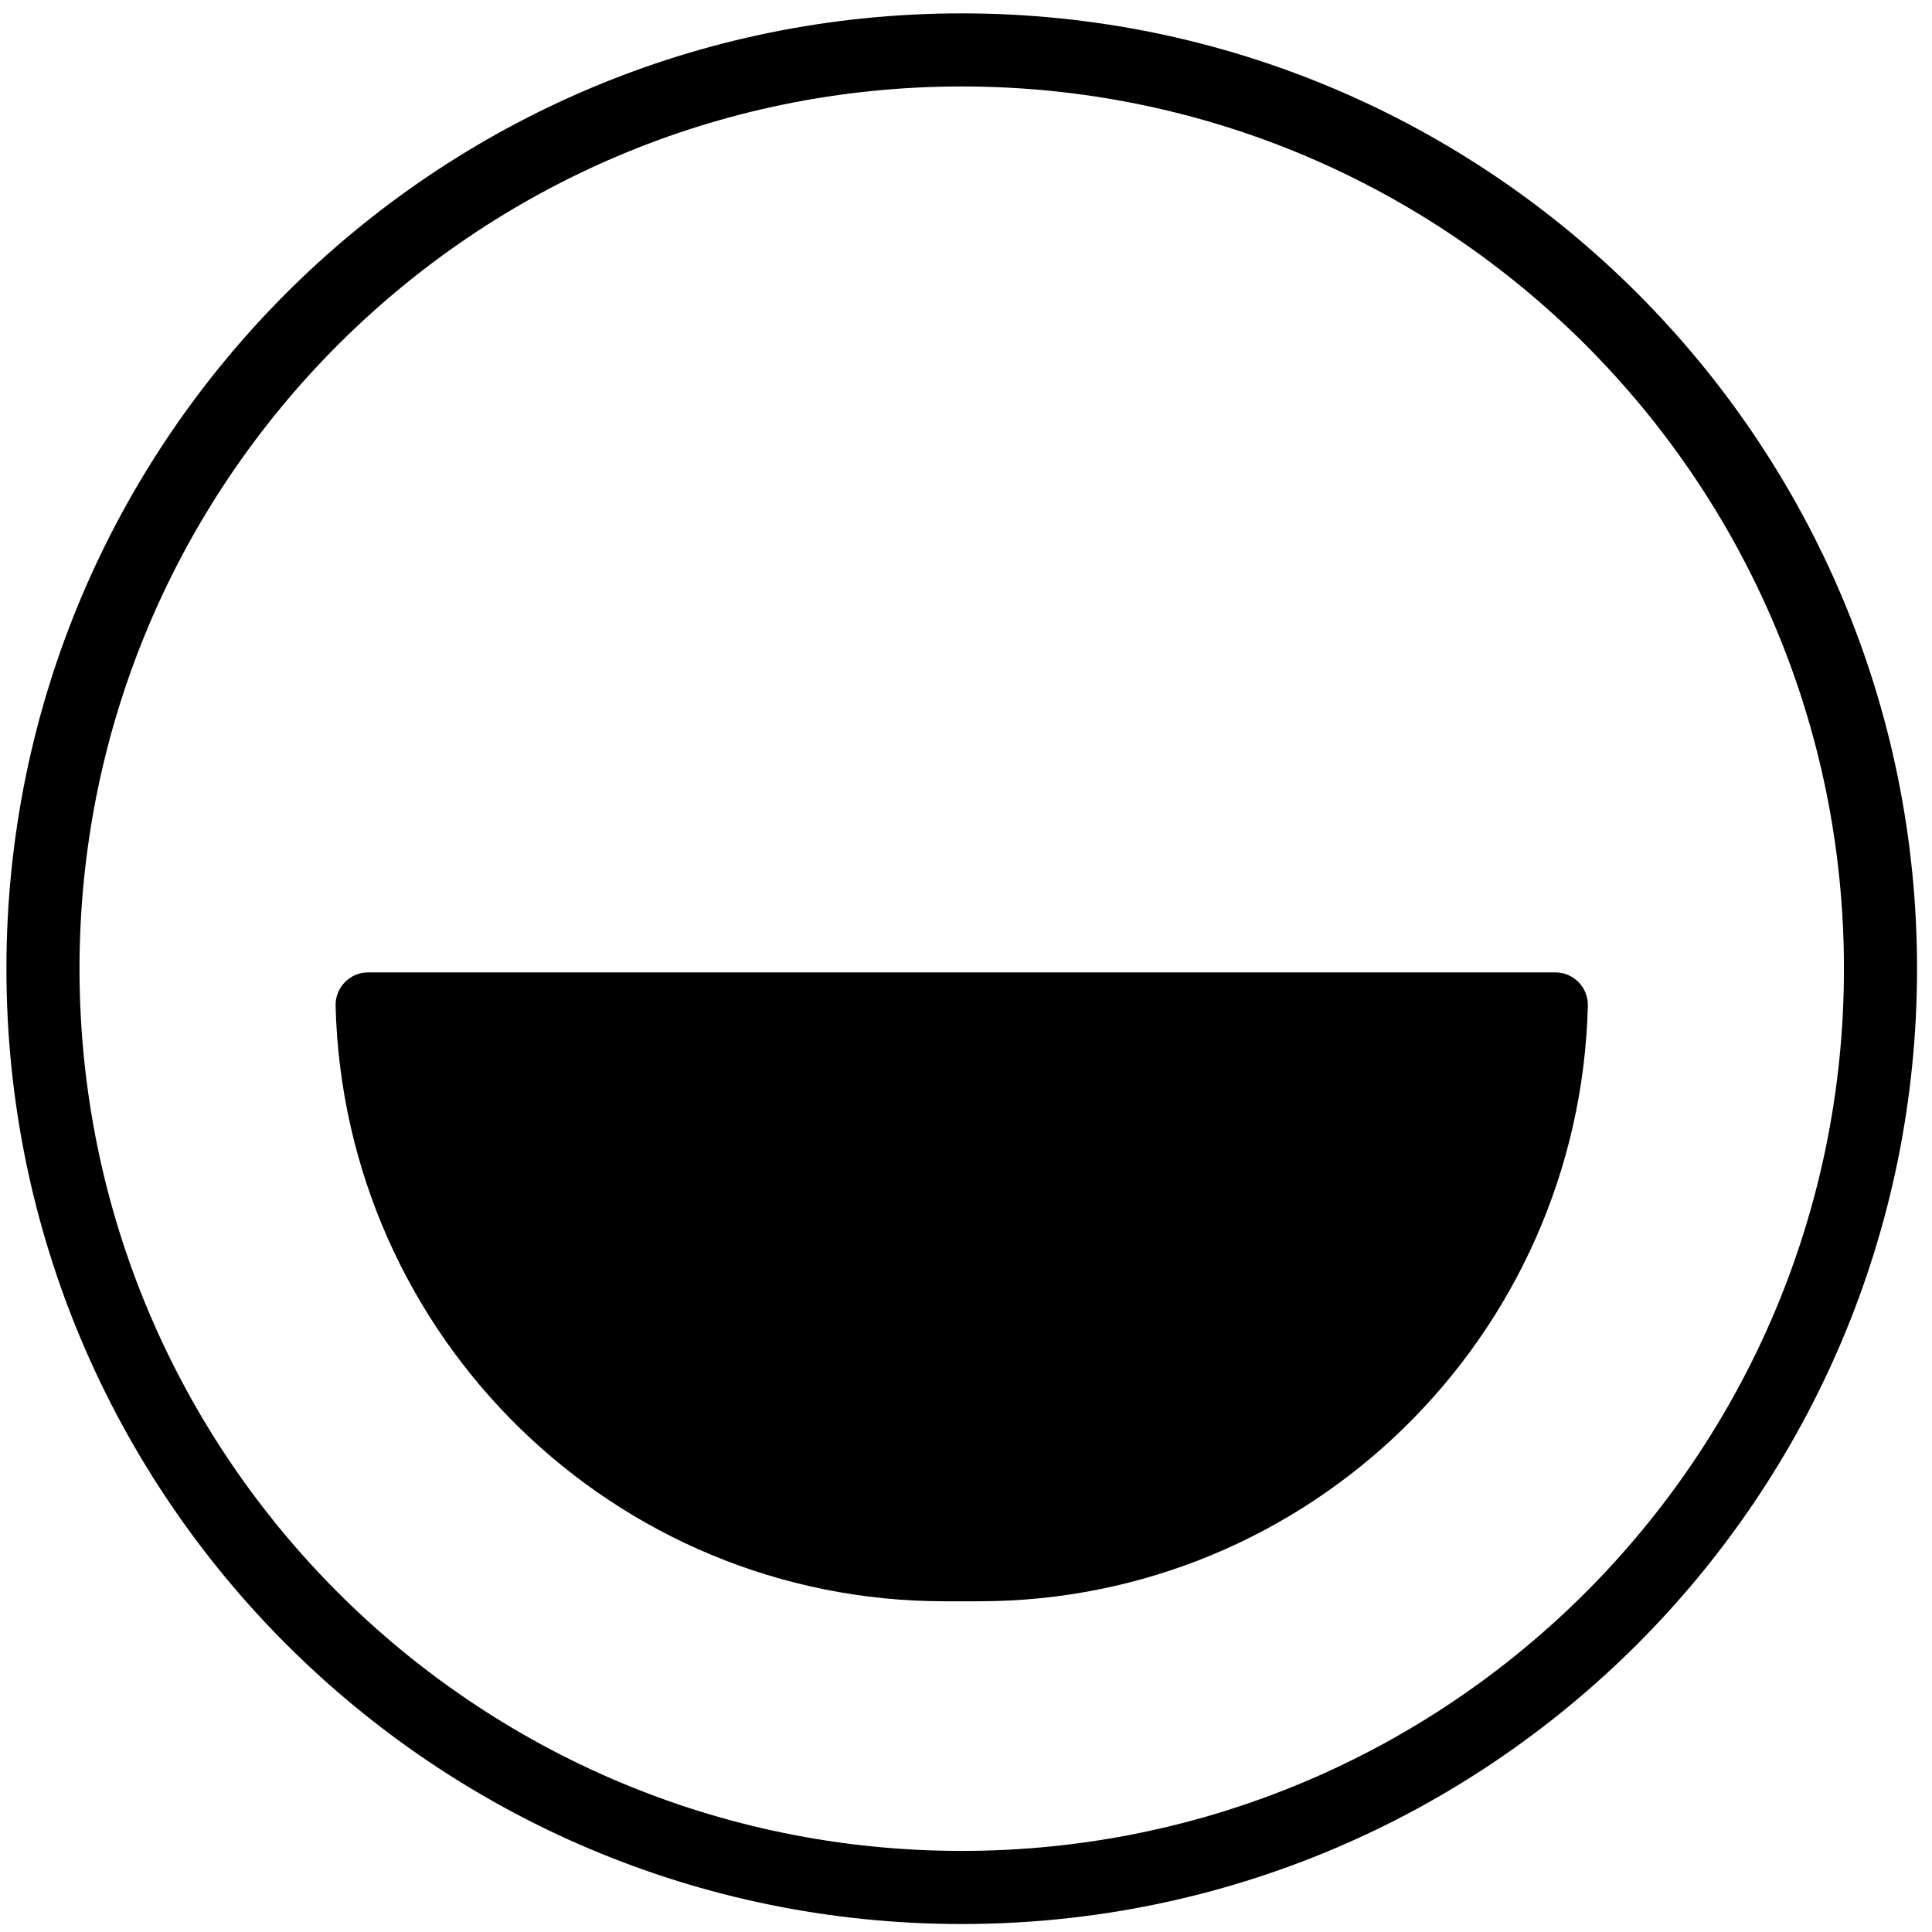 <?xml version="1.0" encoding="utf-8"?>
<svg xmlns="http://www.w3.org/2000/svg" fill="none" height="77" viewBox="0 0 77 77" width="77">
<path clip-rule="evenodd" d="M38.33 3.446C18.911 3.446 3.169 19.189 3.169 38.607C3.169 58.026 18.911 73.768 38.33 73.768C57.749 73.768 73.491 58.026 73.491 38.607C73.491 19.189 57.749 3.446 38.33 3.446ZM0.256 38.607C0.256 17.58 17.302 0.533 38.33 0.533C59.358 0.533 76.404 17.58 76.404 38.607C76.404 59.635 59.358 76.682 38.33 76.682C17.302 76.682 0.256 59.635 0.256 38.607Z" fill="black" fill-rule="evenodd"/>
<path d="M37.65 63.819H39.01C52.178 63.819 62.947 53.291 63.284 40.087C63.303 39.357 62.718 38.755 61.99 38.755H14.67C13.942 38.755 13.357 39.357 13.375 40.087C13.713 53.291 24.482 63.819 37.65 63.819Z" fill="black"/>
</svg>